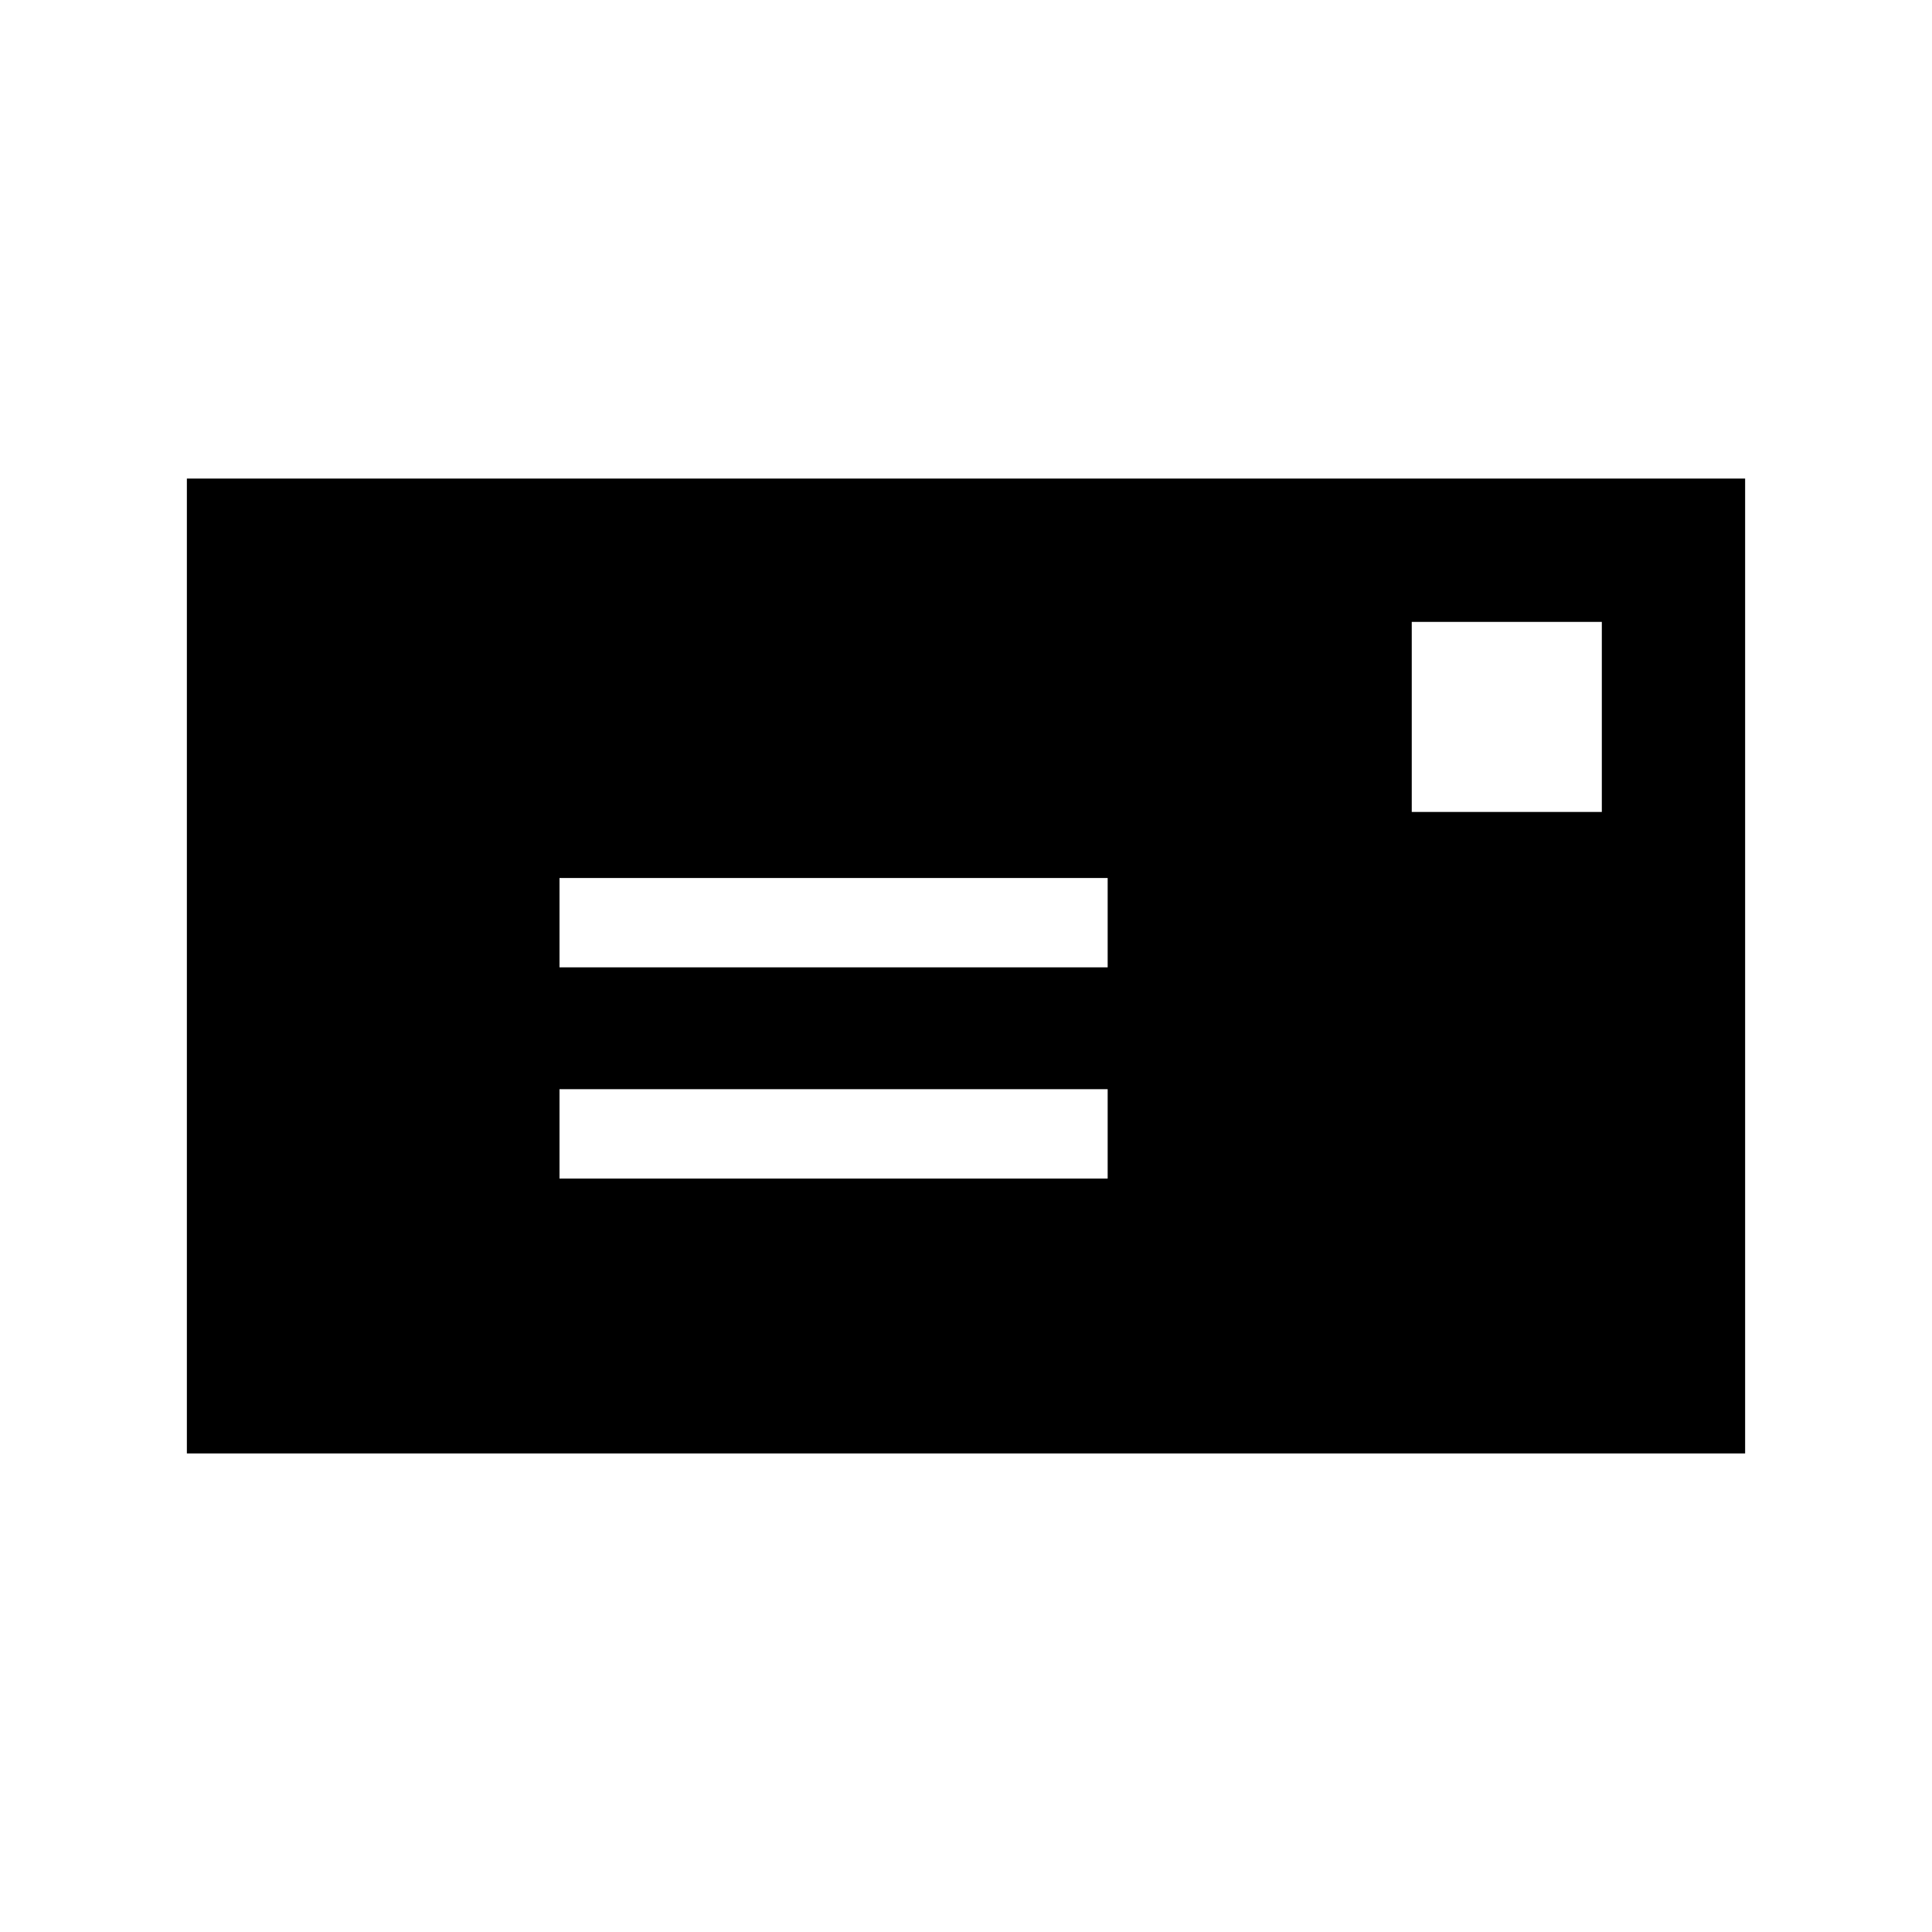 <svg xmlns="http://www.w3.org/2000/svg" viewBox="0 0 512 512"><path d="M49.523 126.83v258.34h412.953V126.83H49.523zm244.02 185.5H148.277v-23.678h145.266v23.678zm0-55.975H148.277v-23.678h145.266v23.678zM424.5 215.176h-50.371v-50.371H424.5v50.371z"/></svg>